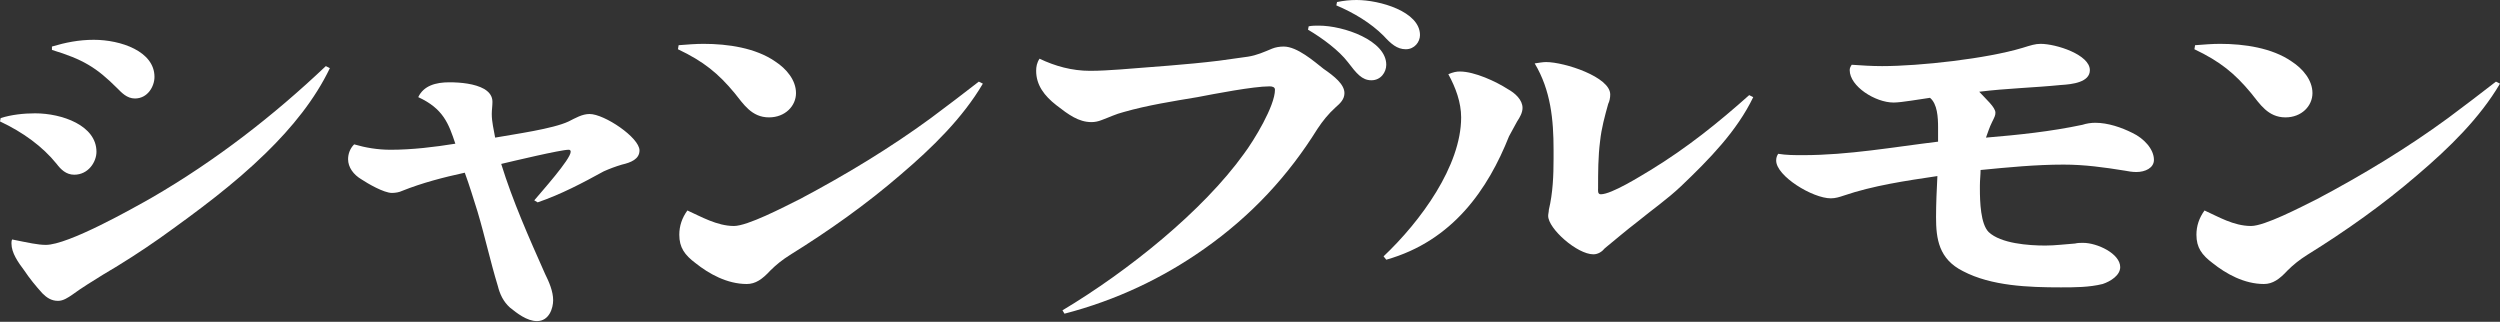 <?xml version="1.0" encoding="utf-8"?>
<!-- Generator: Adobe Illustrator 28.1.0, SVG Export Plug-In . SVG Version: 6.00 Build 0)  -->
<!DOCTYPE svg PUBLIC "-//W3C//DTD SVG 1.1//EN" "http://www.w3.org/Graphics/SVG/1.1/DTD/svg11.dtd">
<svg version="1.1" id="レイヤー_1" xmlns:x="http://ns.adobe.com/Extensibility/1.0/" xmlns:i="http://ns.adobe.com/AdobeIllustrator/10.0/" xmlns:graph="http://ns.adobe.com/Graphs/1.0/"
	 xmlns="http://www.w3.org/2000/svg" xmlns:xlink="http://www.w3.org/1999/xlink" x="0px" y="0px" width="370.6px" height="47.7px"
	 viewBox="0 0 370.6 47.7" style="enable-background:new 0 0 370.6 47.7;" xml:space="preserve">
<rect x="0" y="0" width="370.6" height="47.7" fill="#333333" stroke="none"/>
<style type="text/css">
	.st0{fill:#FFFFFF;}
</style>
<g>
	<path class="st0" d="M5.2,16.8c4,0,9.1,1.8,9.1,5.7c0,1.5-1.2,3.4-3.3,3.4c-1.2,0-2-0.8-2.6-1.6C6.3,21.7,3.4,19.6,0,18l0.1-0.5
		C1.7,17,3.5,16.8,5.2,16.8z M6.8,36.3c3.3,0,12.7-5.3,15.7-7C32,23.8,40.6,17.1,48.3,9.8l0.6,0.3c-2.2,4.6-5.6,8.8-9.5,12.6
		c-4.7,4.6-10.1,8.6-15.7,12.6c-2.7,1.9-5.5,3.7-8.4,5.4c-1.6,1-3.1,1.9-4.6,3c-0.6,0.4-1.3,0.9-2.1,0.9c-1,0-1.7-0.5-2.3-1.1
		c-1-1.1-1.9-2.2-2.7-3.4c-0.9-1.2-1.9-2.6-1.9-4c0-0.2,0-0.4,0.1-0.6C4.3,36,5.6,36.3,6.8,36.3z M13.9,5.9c4,0,9,1.7,9,5.5
		c0,1.4-1,3.2-2.9,3.2c-1.2,0-2-0.9-2.6-1.5c-3.1-3.1-5.1-4.3-9.7-5.7V6.9C9.7,6.3,11.7,5.9,13.9,5.9z"/>
	<path class="st0" d="M62,14.4c0.8-1.7,2.6-2.2,4.6-2.2c1.7,0,3.8,0.2,5.2,1c0.8,0.5,1.2,1.1,1.2,1.9c0,0.6-0.1,1.2-0.1,1.8
		c0,1.2,0.3,2.3,0.5,3.5c2.8-0.5,8.6-1.3,10.9-2.4c1-0.5,2-1.1,3.1-1.1c2.2,0,7.4,3.5,7.4,5.4c0,1.3-1.3,1.8-2.6,2.1
		c-1,0.3-1.8,0.6-2.7,1c-3.1,1.7-6.3,3.4-9.8,4.6l-0.5-0.3c1-1.2,5.4-6.1,5.4-7.2c0-0.2-0.1-0.3-0.3-0.3c-1.2,0-8.3,1.7-10,2.1
		c1.7,5.5,4.1,10.9,6.5,16.3c0.6,1.2,1.2,2.6,1.2,3.9c0,1.2-0.6,3.1-2.4,3.1c-1.5,0-3-1.2-4-2c-1-0.9-1.5-2-1.8-3.2
		c-1.1-3.6-1.9-7.3-3-11c-0.6-1.9-1.2-3.9-1.9-5.8c-3.2,0.7-6.3,1.5-9.3,2.7c-0.4,0.2-1,0.3-1.5,0.3c-1.2,0-3.6-1.4-4.5-2
		c-1.2-0.7-2-1.8-2-3c0-0.8,0.3-1.6,0.9-2.2c1.7,0.5,3.5,0.8,5.4,0.8c3.2,0,6.5-0.4,9.6-0.9C66.5,18.3,65.7,16.1,62,14.4z"/>
	<path class="st0" d="M104.3,6.5c3.6,0,7.7,0.6,10.6,2.6c1.7,1.1,3.1,2.8,3.1,4.7c0,1.9-1.6,3.6-4,3.6c-2.6,0-3.8-2-5.1-3.6
		c-2.4-2.9-4.6-4.7-8.4-6.5l0.1-0.6C101.9,6.6,103.1,6.5,104.3,6.5z M108.8,33.5c2,0,7.2-2.7,9.8-4c6.8-3.6,13.4-7.6,19.4-12
		c2.4-1.8,4.8-3.6,7.1-5.4l0.6,0.3c-3,5.1-7.5,9.5-12.2,13.5c-5.1,4.4-10.6,8.3-16.4,11.9c-1.1,0.7-2,1.4-2.9,2.3
		c-1.2,1.3-2.2,2-3.5,2c-2.9,0-5.6-1.5-7.6-3.1c-1.6-1.2-2.4-2.3-2.4-4.2c0-1.3,0.4-2.5,1.2-3.6C103.9,32.1,106.3,33.5,108.8,33.5z"
		/>
	<path class="st0" d="M161.6,10.5c1.5,0,2.9-0.1,4.4-0.2c4.9-0.4,9.8-0.7,14.7-1.3c1.4-0.2,2.9-0.4,4.3-0.6c1.3-0.2,2.4-0.7,3.6-1.2
		c0.5-0.2,1.1-0.3,1.7-0.3c2,0,4.5,2.2,5.9,3.3c1.6,1.1,3.1,2.3,3.1,3.6c0,0.9-0.6,1.5-1.3,2.1c-1.1,1-1.9,2-2.7,3.2
		c-4.3,6.9-9.7,12.8-16.8,17.8c-6.1,4.3-13,7.6-20.7,9.6l-0.3-0.5c9.7-5.8,20.8-14.7,26.9-23.2c1.5-2,4.6-7.1,4.6-9.5
		c0-0.4-0.4-0.5-0.8-0.5c-2.4,0-8.1,1.1-10.7,1.6c-3.6,0.6-7.4,1.2-10.9,2.2c-1.2,0.3-2.2,0.8-3.3,1.2c-0.5,0.2-1,0.3-1.5,0.3
		c-1.9,0-3.4-1.1-5.2-2.5c-1.8-1.4-3-3-3-5.1c0-0.6,0.1-1.2,0.5-1.8C156.4,9.8,158.9,10.5,161.6,10.5z M194,3.9
		c0.5-0.1,1-0.1,1.5-0.1c3.7,0,10,2.2,10,5.8c0,1.1-0.8,2.3-2.2,2.3c-1.4,0-2.2-1-3.5-2.7c-1.3-1.7-3.7-3.5-5.9-4.8L194,3.9z
		 M201.1,0c3.4,0,9.4,1.7,9.4,5.2c0,1-0.8,2.1-2.1,2.1c-1.3,0-2.2-0.8-3.3-2c-1.9-1.9-4.4-3.4-7-4.5l0.1-0.5
		C199.2,0.1,200.1,0,201.1,0z"/>
	<path class="st0" d="M216.4,10.6c2.2,0,5.4,1.5,7.1,2.6c1.1,0.6,2.2,1.6,2.2,2.8c0,0.7-0.4,1.4-0.8,2c-0.4,0.7-0.8,1.5-1.2,2.2
		c-3.1,7.8-8.3,15.5-18.2,18.3l-0.4-0.5c5.5-5.2,11.5-13.4,11.5-20.6c0-2.2-0.8-4.4-1.9-6.4C215.4,10.7,215.9,10.6,216.4,10.6z
		 M229.2,9.2c2.7,0,9.5,2.2,9.5,4.8c0,0.5-0.1,1-0.3,1.4c-0.5,1.8-1,3.6-1.2,5.5c-0.3,2.3-0.3,4.7-0.3,7c0,0.3-0.1,0.9,0.4,0.9
		c1.6,0,5.9-2.7,7.4-3.6c5.4-3.3,10-7,14.6-11.1l0.6,0.3c-2.4,5-6.5,9.2-10.7,13.2c-2,1.9-4.3,3.5-6.5,5.3c-1.7,1.3-3.2,2.6-4.8,3.9
		c-0.4,0.5-1,0.9-1.7,0.9c-2.4,0-6.7-3.8-6.7-5.7c0-0.3,0.1-0.6,0.1-0.9c0.6-2.5,0.7-5.1,0.7-7.6v-1.3c0-4.4-0.4-8.8-2.8-12.8
		C228.2,9.3,228.7,9.2,229.2,9.2z"/>
	<path class="st0" d="M295.8,16.7c0,0.4-0.1,0.6-0.5,1.4s-0.6,1.5-0.9,2.3c4.8-0.4,9.6-0.9,14.3-1.9c0.6-0.2,1.3-0.3,1.9-0.3
		c1.9,0,3.9,0.7,5.5,1.5c1.7,0.8,3.2,2.4,3.2,4c0,1.2-1.3,1.8-2.6,1.8c-0.6,0-1.2-0.1-1.7-0.2c-3.1-0.5-6-0.9-9.1-0.9
		c-4.1,0-8.2,0.4-12.3,0.8c0,0.7-0.1,1.5-0.1,2.3v0.5c0,1.9,0.1,5.2,1.3,6.4c1.8,1.7,5.9,2,8.4,2c1.5,0,2.9-0.2,4.4-0.3
		c0.4-0.1,0.8-0.1,1.2-0.1c2.1,0,5.5,1.6,5.5,3.6c0,1.2-1.4,2.1-2.6,2.5c-2,0.5-4.2,0.5-6.2,0.5c-4.8,0-10.3-0.2-14.5-2.4
		c-3.6-1.8-4-4.8-4-8c0-2,0.1-4.1,0.2-6.1c-4.7,0.7-9.5,1.4-13.9,2.9c-0.6,0.2-1.2,0.4-1.9,0.4c-2.7,0-8.1-3.3-8.1-5.6
		c0-0.4,0.1-0.7,0.3-1c1.2,0.2,2.4,0.2,3.7,0.2c6.7,0,13.4-1.2,20-2c0-0.3,0-0.6,0-0.9v-1.2c0-1.5-0.1-3.5-1.2-4.4
		c-1.5,0.2-4.2,0.7-5.4,0.7c-2.7,0-6.5-2.4-6.5-4.8c0-0.3,0.1-0.5,0.3-0.8c1.5,0.1,2.9,0.2,4.5,0.2c5.6,0,15.5-1.1,20.8-2.7
		c1.3-0.4,1.9-0.6,2.7-0.6c2.3,0,7.3,1.6,7.3,3.9c0,1.8-2.6,2.1-4.3,2.2c-4,0.4-8.1,0.5-12.1,1C294.4,14.7,295.8,15.9,295.8,16.7z"
		/>
	<path class="st0" d="M329.1,6.5c3.6,0,7.7,0.6,10.6,2.6c1.7,1.1,3.1,2.8,3.1,4.7c0,1.9-1.6,3.6-4,3.6c-2.6,0-3.8-2-5.1-3.6
		c-2.4-2.9-4.6-4.7-8.4-6.5l0.1-0.6C326.8,6.6,327.9,6.5,329.1,6.5z M333.7,33.5c2,0,7.2-2.7,9.8-4c6.8-3.6,13.4-7.6,19.4-12
		c2.4-1.8,4.8-3.6,7.1-5.4l0.6,0.3c-3,5.1-7.5,9.5-12.2,13.5c-5.1,4.4-10.6,8.3-16.4,11.9c-1.1,0.7-2,1.4-2.9,2.3
		c-1.2,1.3-2.2,2-3.5,2c-2.9,0-5.6-1.5-7.6-3.1c-1.6-1.2-2.4-2.3-2.4-4.2c0-1.3,0.4-2.5,1.2-3.6C328.8,32.1,331.1,33.5,333.7,33.5z"
		/>
</g>
</svg>
